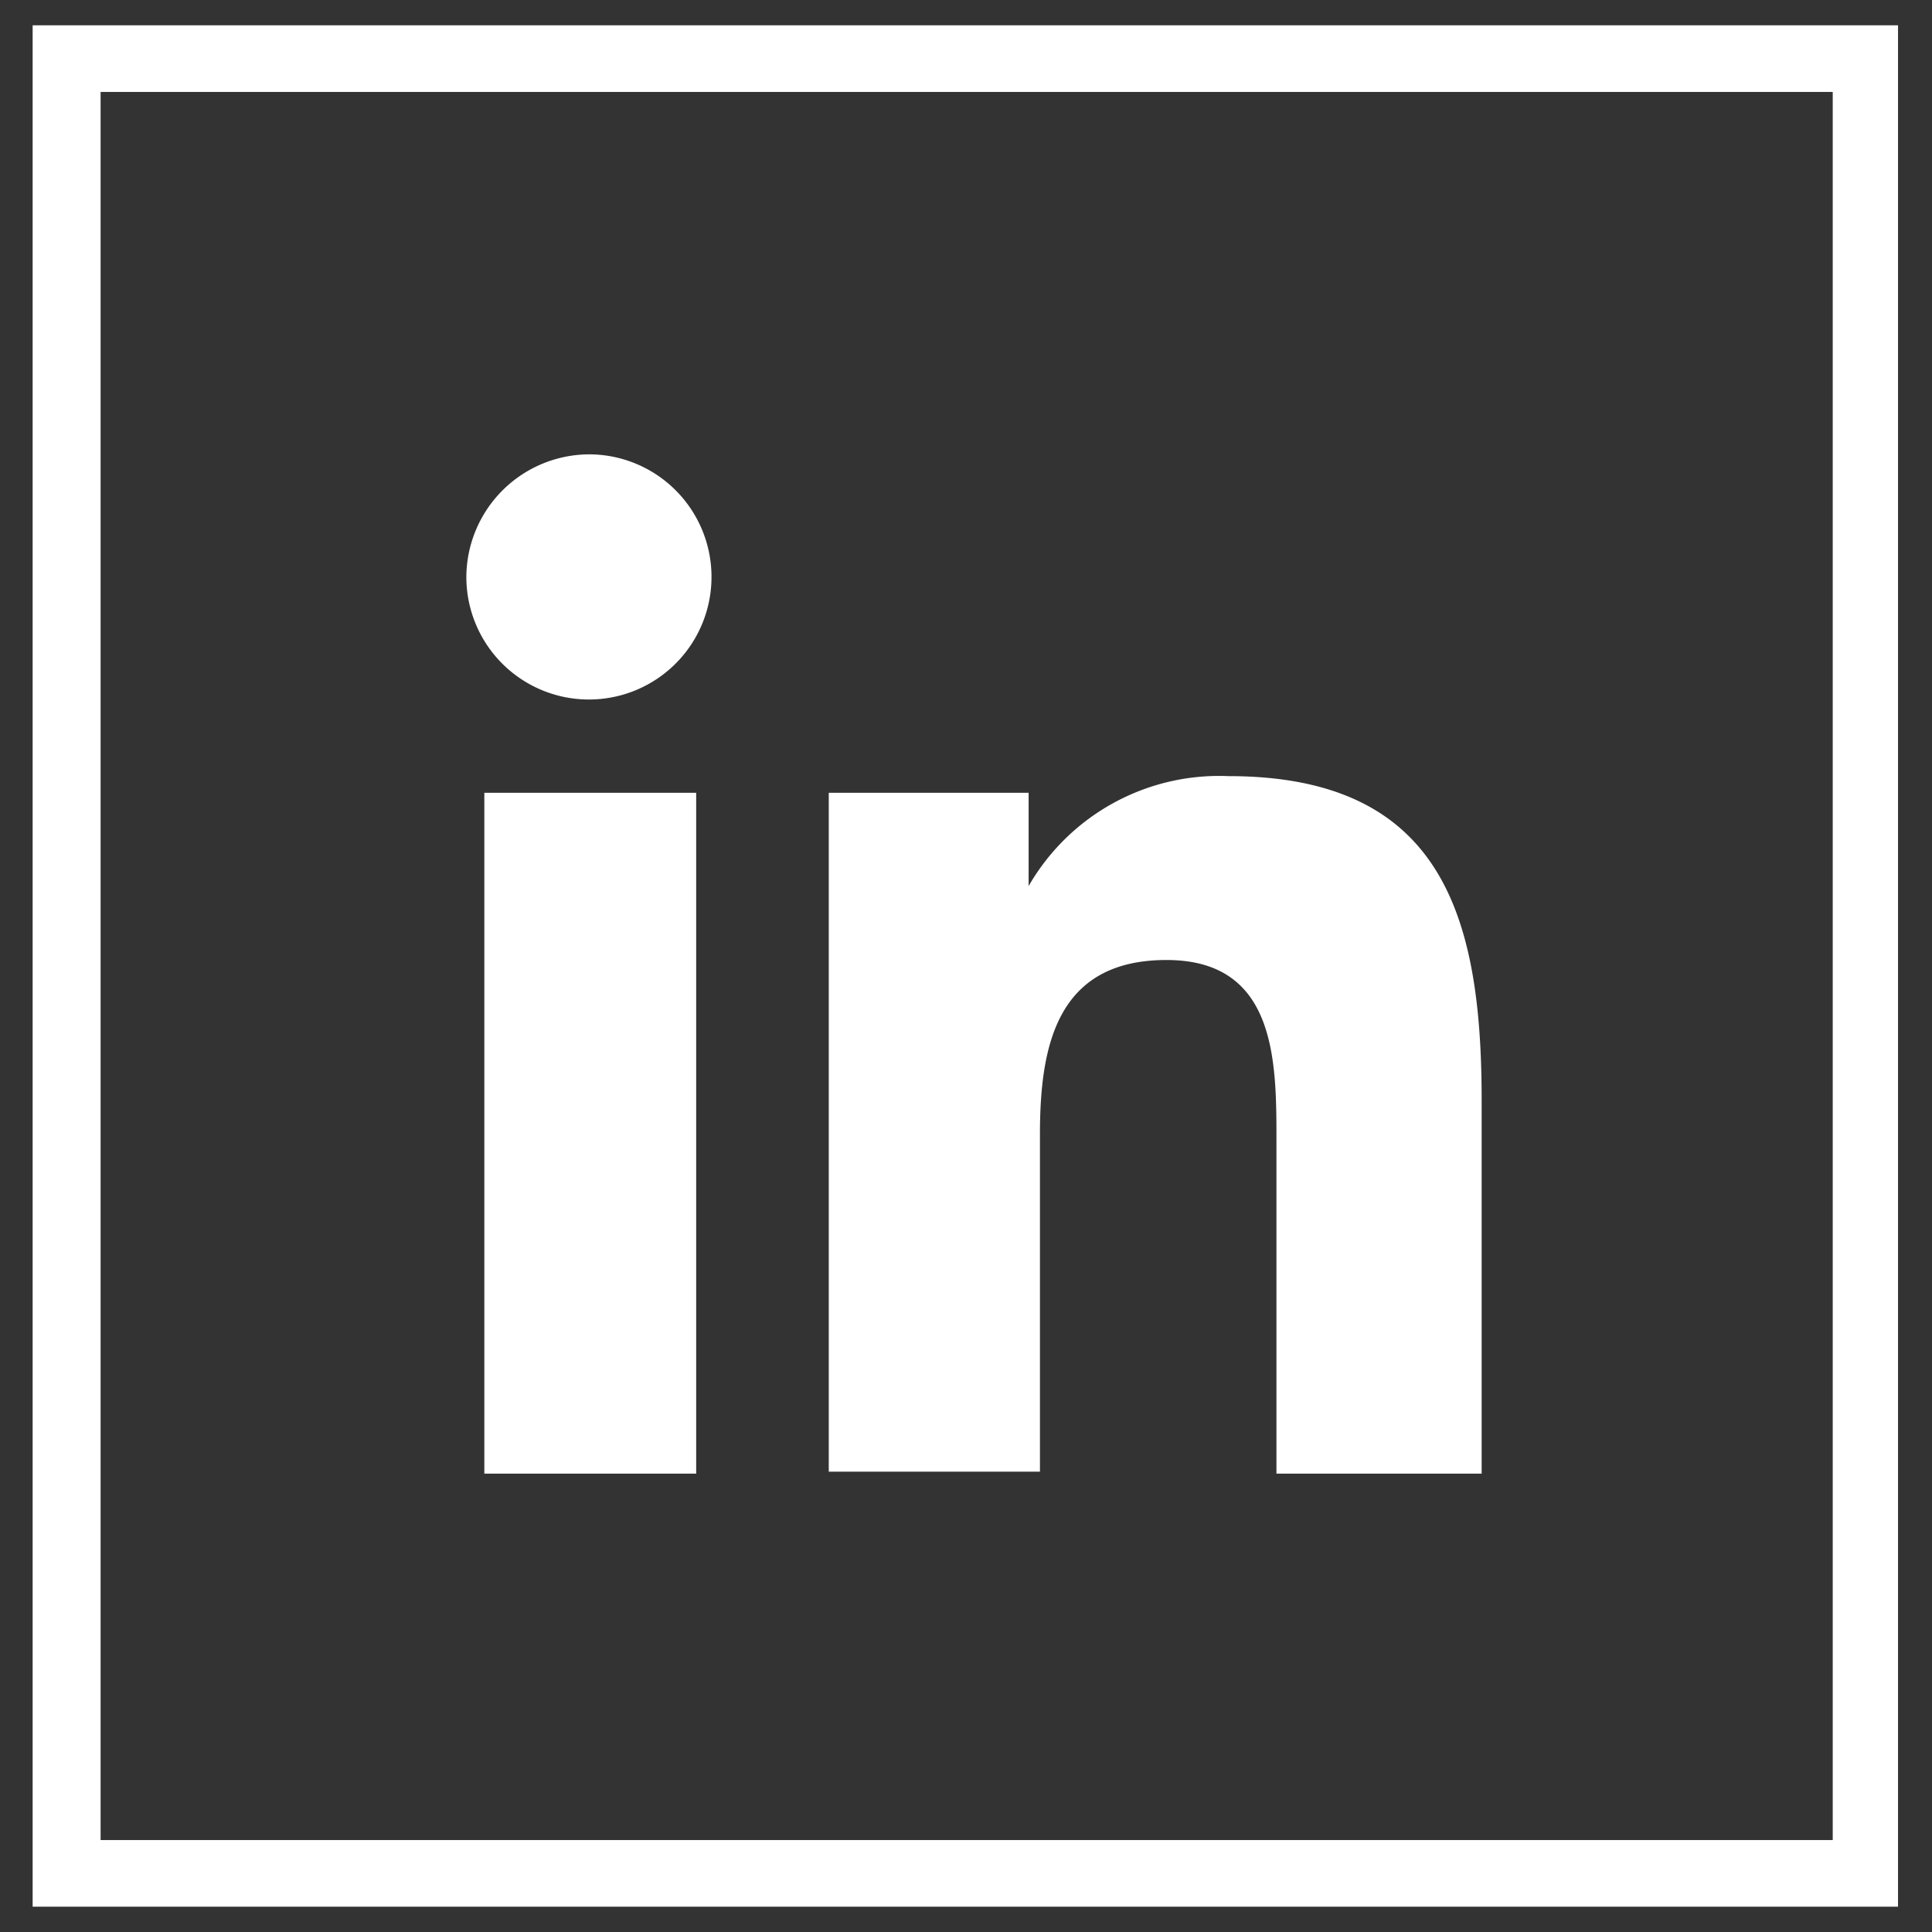 <svg xmlns="http://www.w3.org/2000/svg" width="29" height="29" viewBox="0 0 29 29"><rect x="0" y="0" width="29" height="29" fill="#333333" stroke="none"/><path d="M27.51,1.38V27.62h-26V1.38h26m1-1H.49V28.62h28V.38Z" fill="#fff"/><path d="M7.27,11.9h3.18V22.12H7.27ZM8.86,6.82A1.84,1.84,0,1,1,7,8.66,1.85,1.85,0,0,1,8.86,6.82" fill="#fff"/><path d="M12.44,11.9h3v1.4h0a3.3,3.3,0,0,1,3-1.65c3.21,0,3.8,2.11,3.8,4.86v5.61H19.16v-5c0-1.19,0-2.71-1.65-2.71s-1.9,1.29-1.9,2.62v5.06H12.44Z" fill="#fff"/></svg>